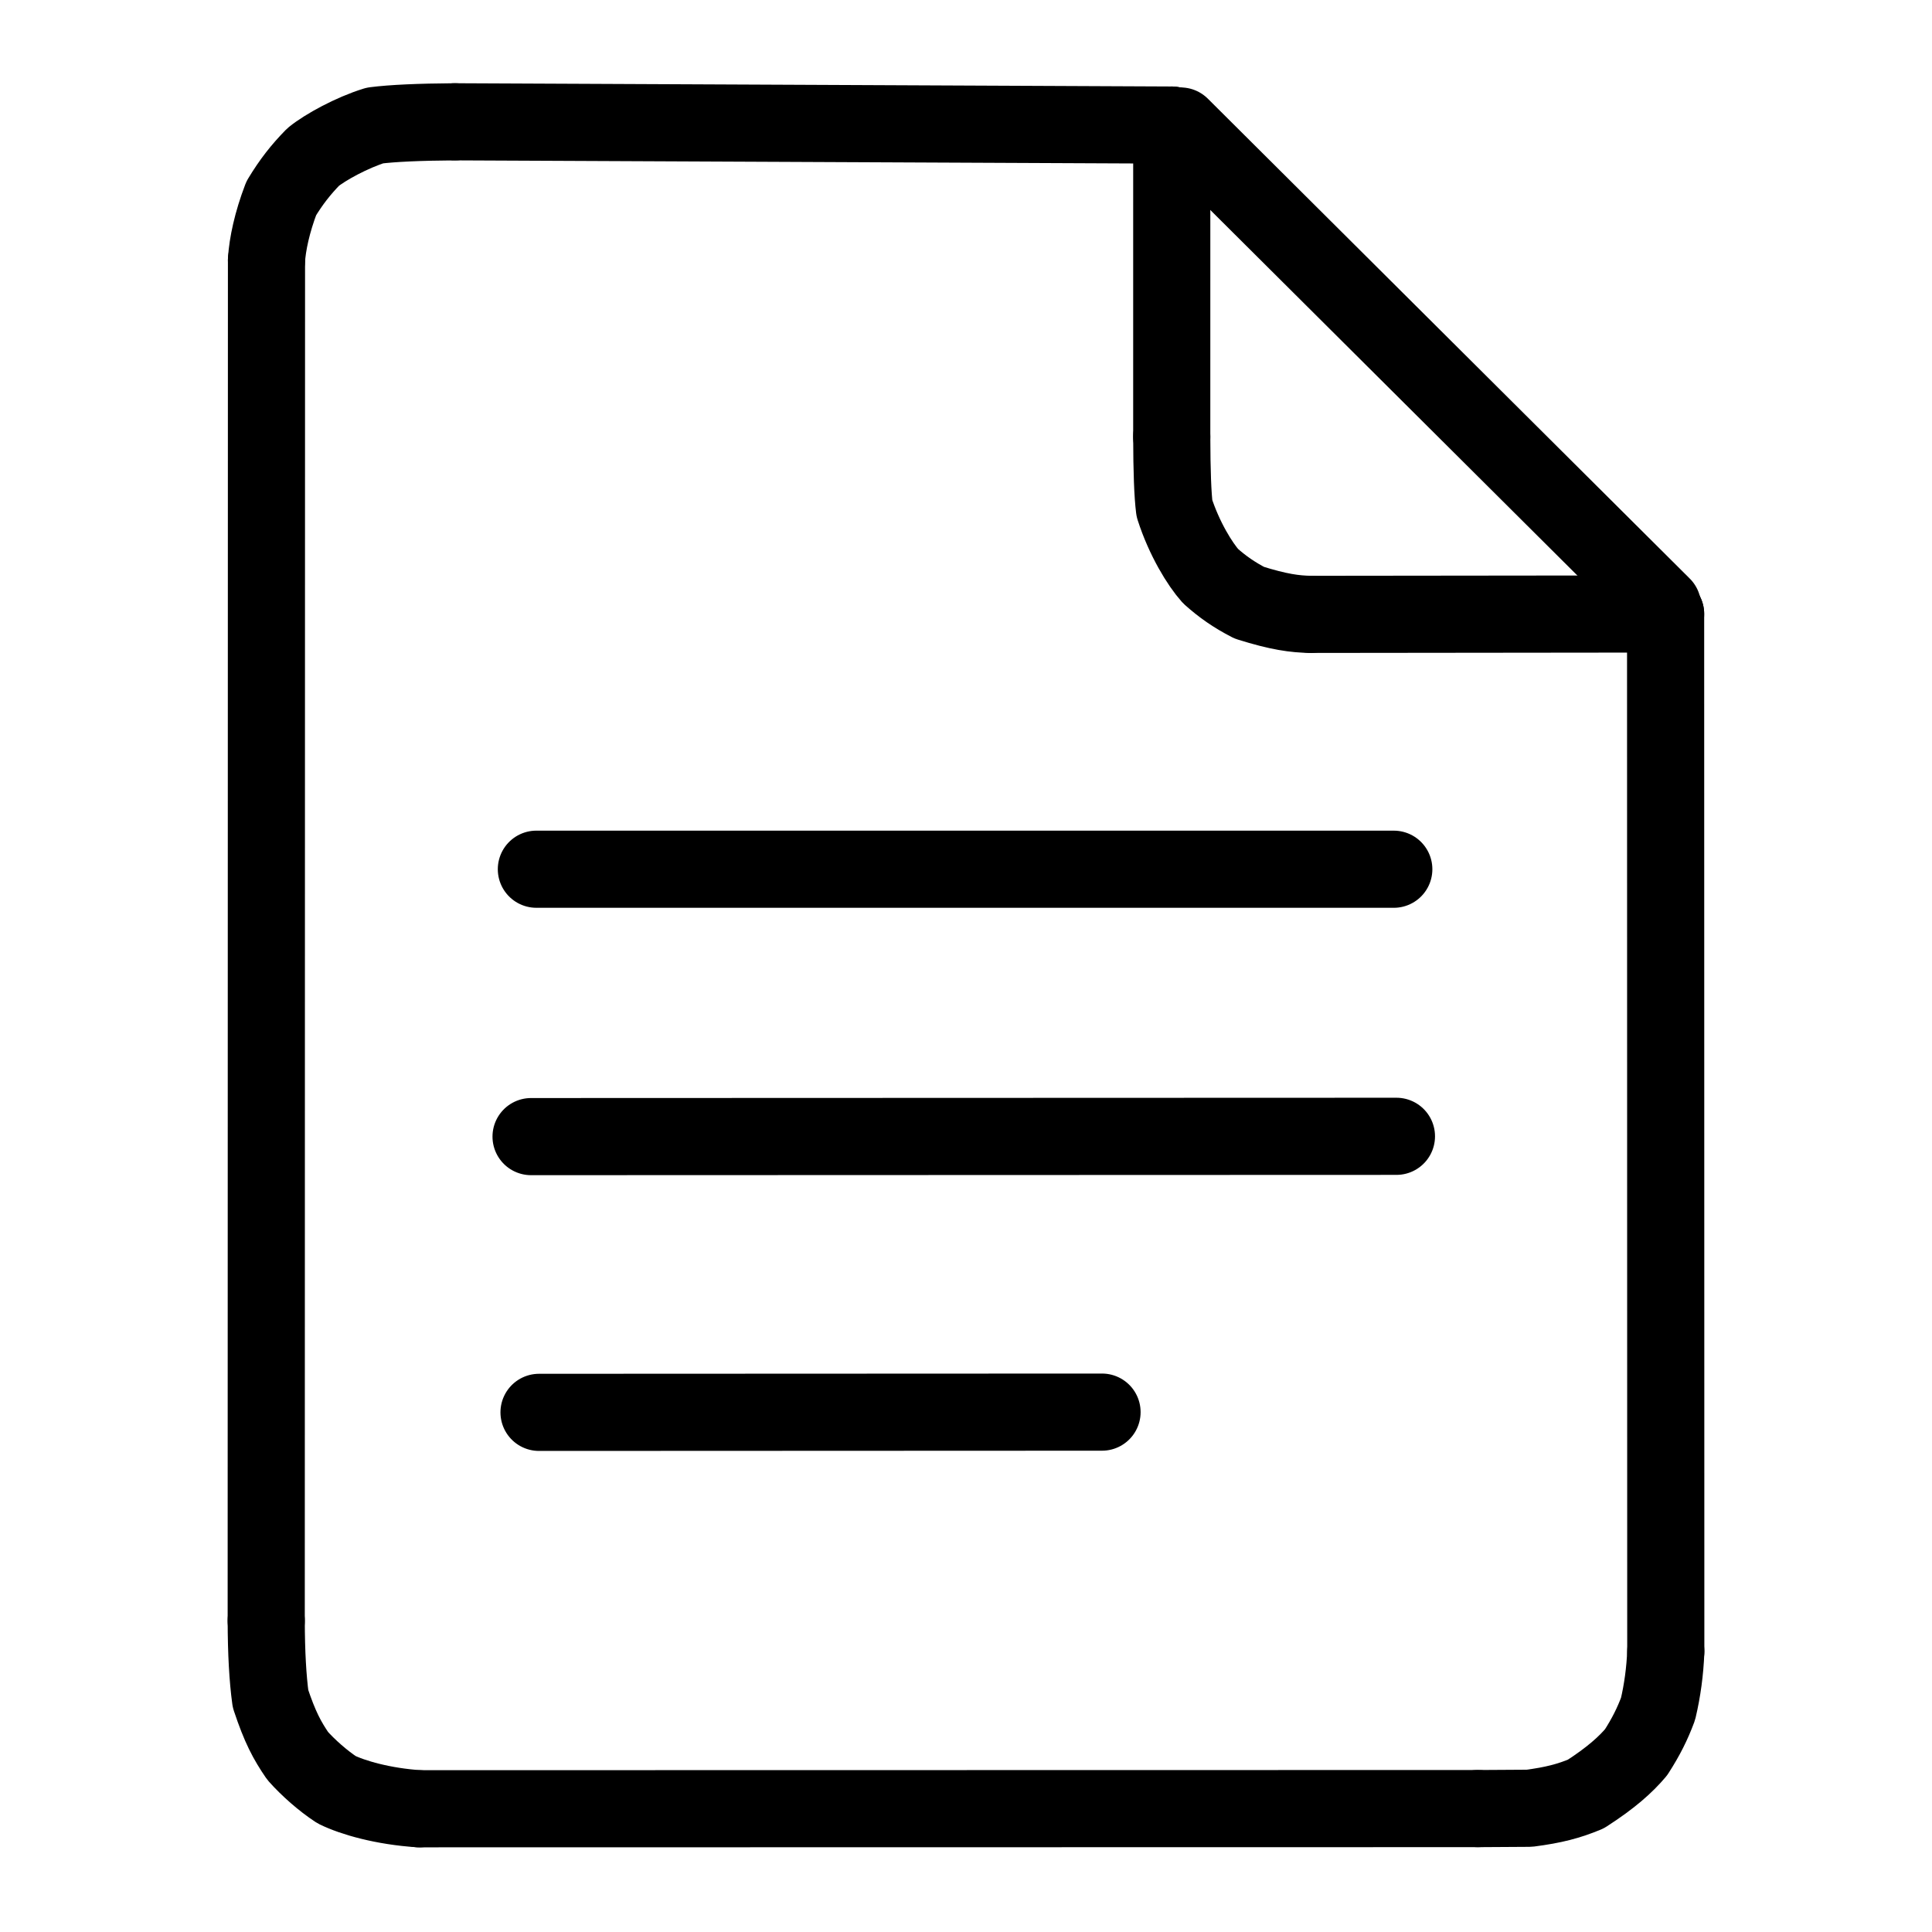 <svg xmlns="http://www.w3.org/2000/svg" width="1024" height="1024" viewBox="-51.5 -51.5 1127.0 1127.0">
  <g fill="none" stroke="black" stroke-width="45" stroke-linecap="round" stroke-linejoin="round">
    <path d="M 713.055,306.883 C 703.772,306.724 694.566,305.521 677.298,300.108 C 668.395,295.523 661.62,290.786 654.682,284.587 C 648.477,277.627 639.331,262.9 633.578,245.063 Q 632.081,233.37 632.017,203.271" data-line="nan"  stroke-width="45.0"/>
    <path d="M 920.206,911.888 C 919.766,923.379 918.231,934.613 915.709,945.314 C 912.42,954.146 908.688,961.621 902.891,970.646 C 896.777,977.873 888.335,985.52 873.56,995.025 C 863.613,999.137 854.937,1001.465 840.562,1003.323 L 810.529,1003.507" data-line="nan"  stroke-width="45.0"/>
    <path d="M 193.026,1003.609 C 172.073,1002.261 154.225,997.129 144.84,992.493 C 136.973,987.34 128.301,979.711 122.145,972.771 C 115.932,963.697 111.835,956.078 106.306,939.487 Q 103.866,921.808 103.795,893.958" data-line="nan"  stroke-width="45.0"/>
    <path d="M 103.95,100.245 C 104.51,91.017 107.191,78.228 112.568,64.188 C 118.427,54.502 124.001,47.436 131.192,40.083 C 138.206,34.373 153.781,25.842 167.211,21.698 Q 182.276,19.774 213.946,19.554" data-line="nan"  stroke-width="45.0"/>
    <path d="M 918.304,301.923 L 637.201,22.006" data-line="0.0"  stroke-width="45.0"/>
    <path d="M 920.104,306.658 L 713.055,306.883" data-line="1.0"  stroke-width="45.0"/>
    <path d="M 920.104,306.658 L 920.206,911.888" data-line="2.0"  stroke-width="45.0"/>
    <path d="M 261.384,455.543 L 761.544,455.55" data-line="6.0"  stroke-width="45.0"/>
    <path d="M 258.29,611.522 L 763.091,611.349" data-line="7.0"  stroke-width="45.0"/>
    <path d="M 262.931,772.377 L 591.352,772.239" data-line="8.0"  stroke-width="45.0"/>
    <path d="M 632.017,203.271 L 632.024,21.453" data-line="10.0"  stroke-width="45.0"/>
    <path d="M 810.529,1003.507 L 193.026,1003.609" data-line="12.0"  stroke-width="45.0"/>
    <path d="M 103.795,893.958 L 103.95,100.245" data-line="14.0"  stroke-width="45.0"/>
    <path d="M 213.946,19.554 L 632.024,21.453" data-line="16.0"  stroke-width="45.0"/>
  </g>
</svg>